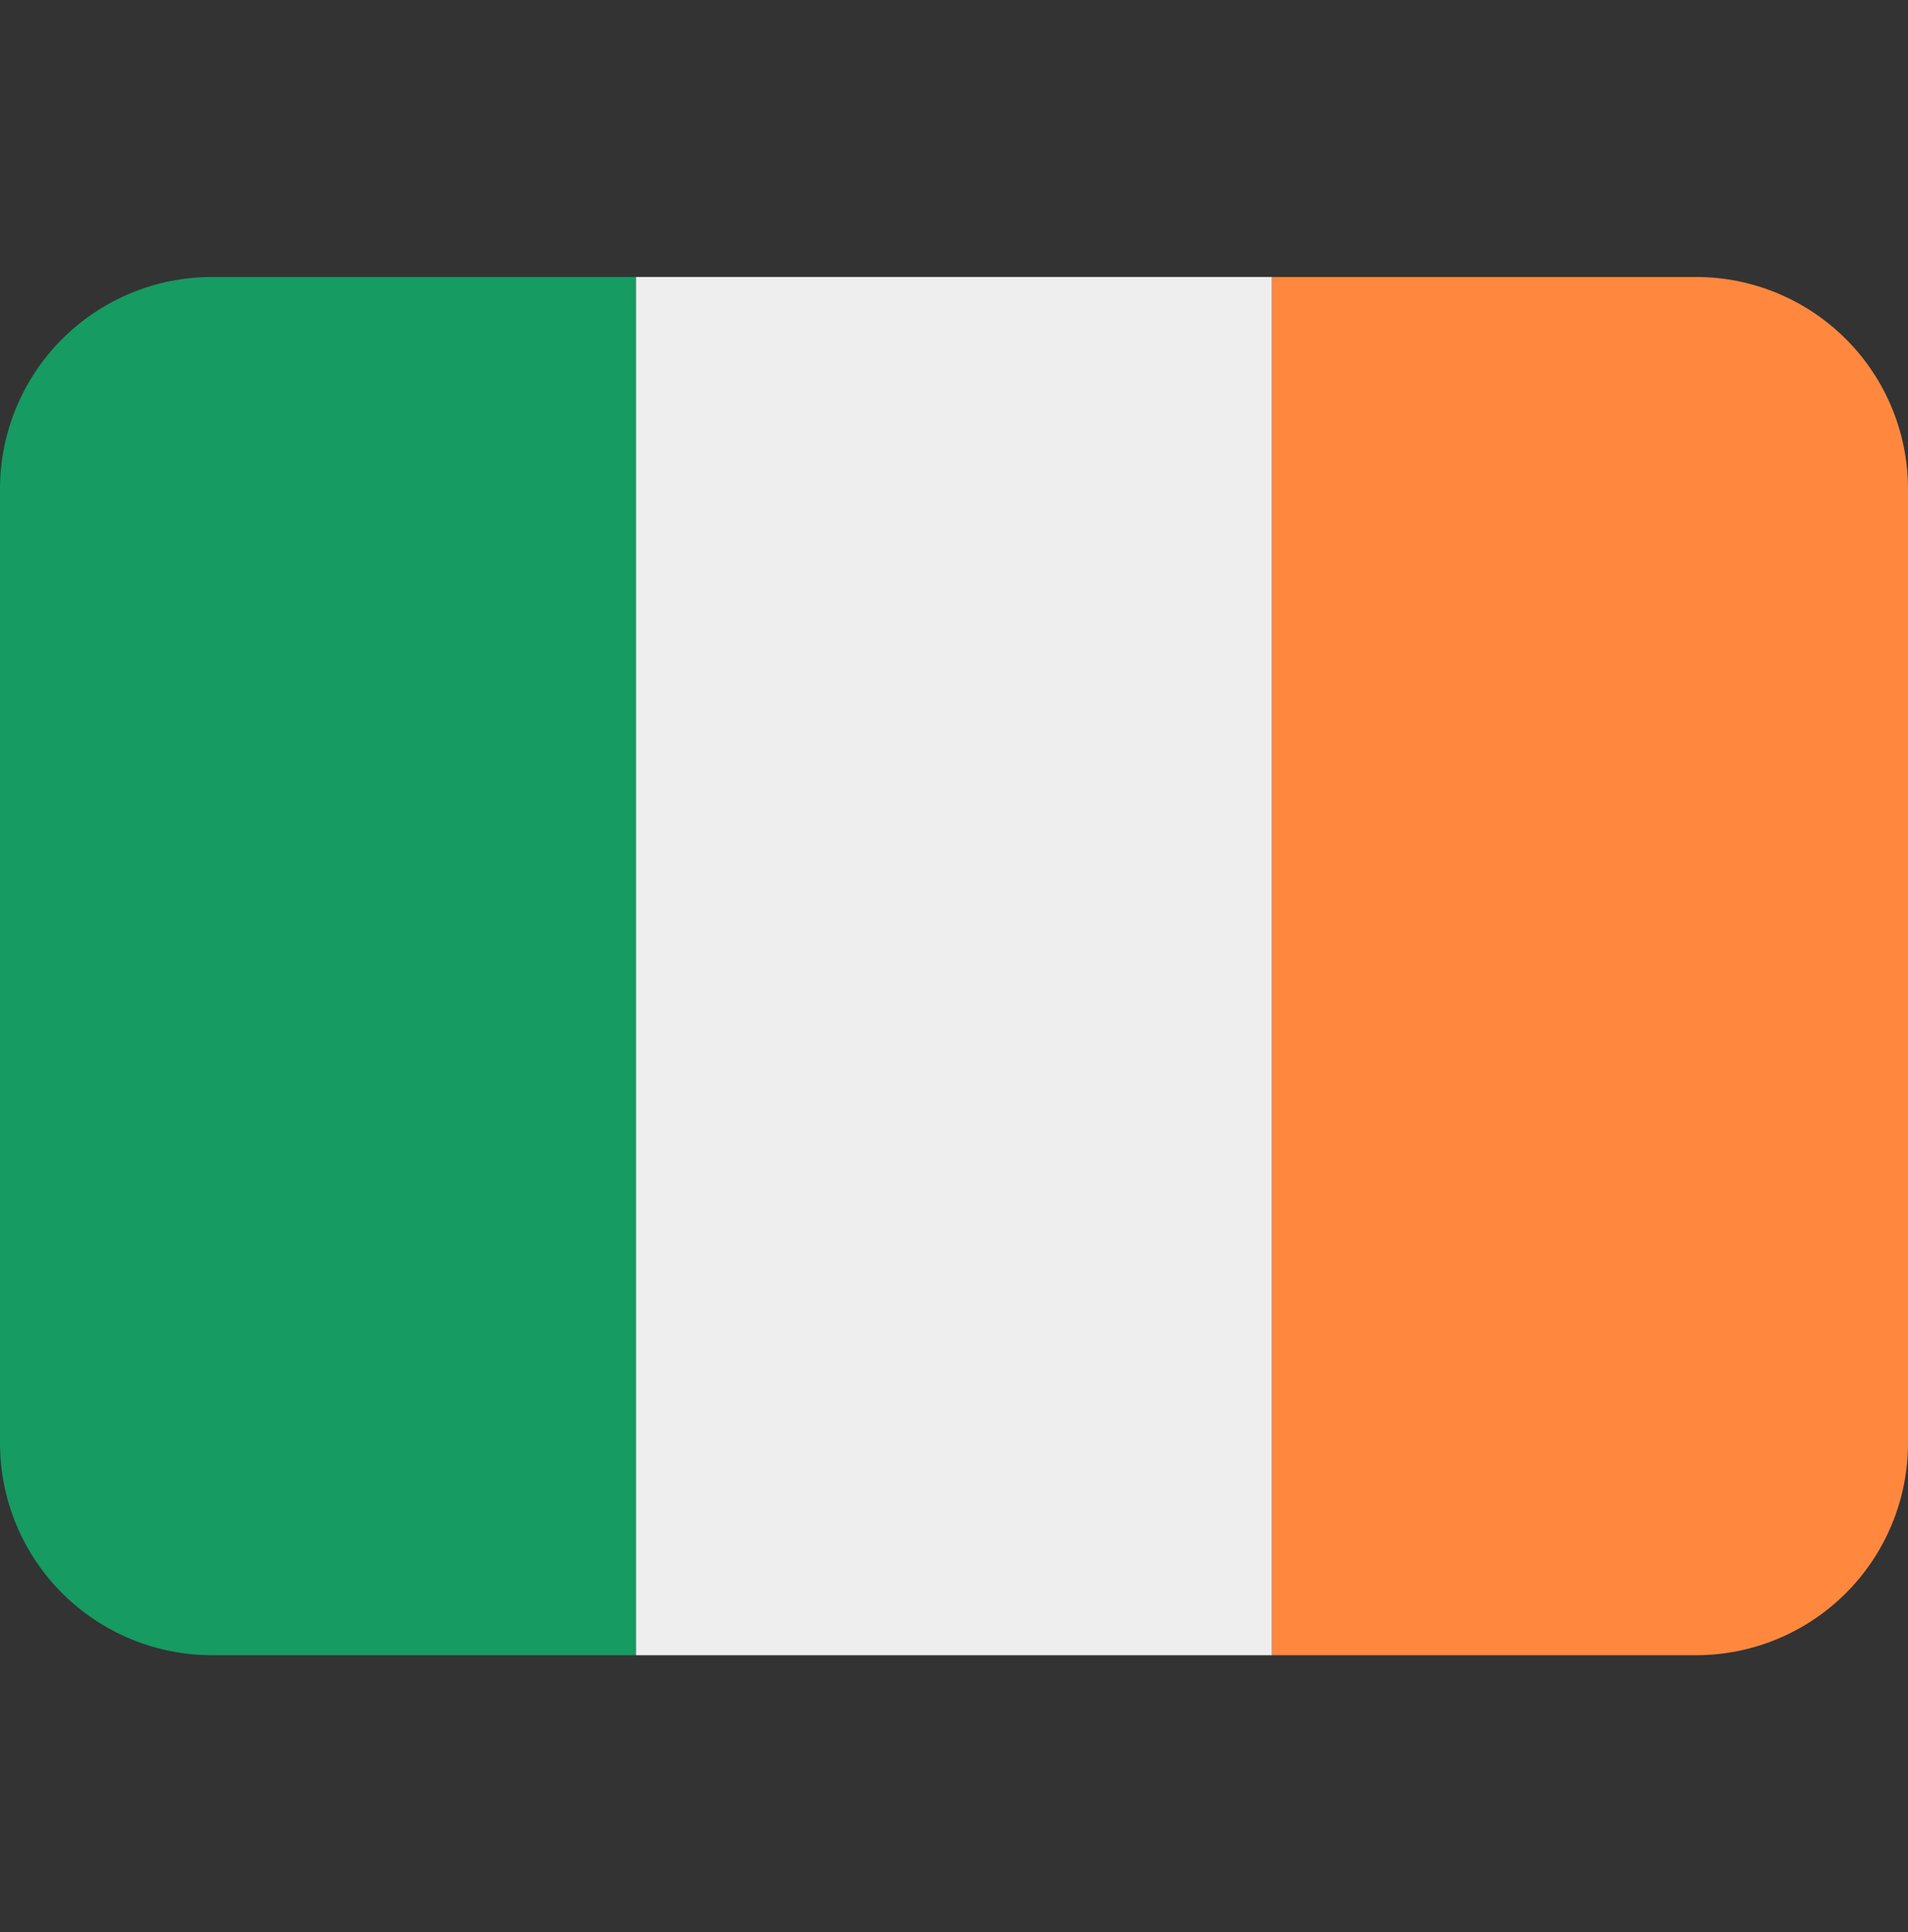 <svg width="80" height="81" viewBox="0 0 80 81" fill="none" xmlns="http://www.w3.org/2000/svg">
<rect x="0" y="0" width="80" height="81" fill="#333333" stroke="none"/>
<g clip-path="url(#clip0_3188_4141)">
<path d="M8.889 11.611C6.531 11.611 4.27 12.548 2.603 14.215C0.937 15.882 0 18.142 0 20.5L0 60.5C0 62.858 0.937 65.118 2.603 66.785C4.27 68.452 6.531 69.389 8.889 69.389H26.667V11.611H8.889Z" fill="#169B62"/>
<path d="M26.667 11.611H53.333V69.389H26.667V11.611Z" fill="#EEEEEE"/>
<path d="M71.111 11.611H53.333V69.389H71.111C73.469 69.389 75.73 68.452 77.397 66.785C79.064 65.118 80 62.858 80 60.5V20.5C80 18.142 79.064 15.882 77.397 14.215C75.73 12.548 73.469 11.611 71.111 11.611Z" fill="#FF883E"/>
</g>
<defs>
<clipPath id="clip0_3188_4141">
<rect width="80" height="80" fill="white" transform="translate(0 0.5)"/>
</clipPath>
</defs>
</svg>
